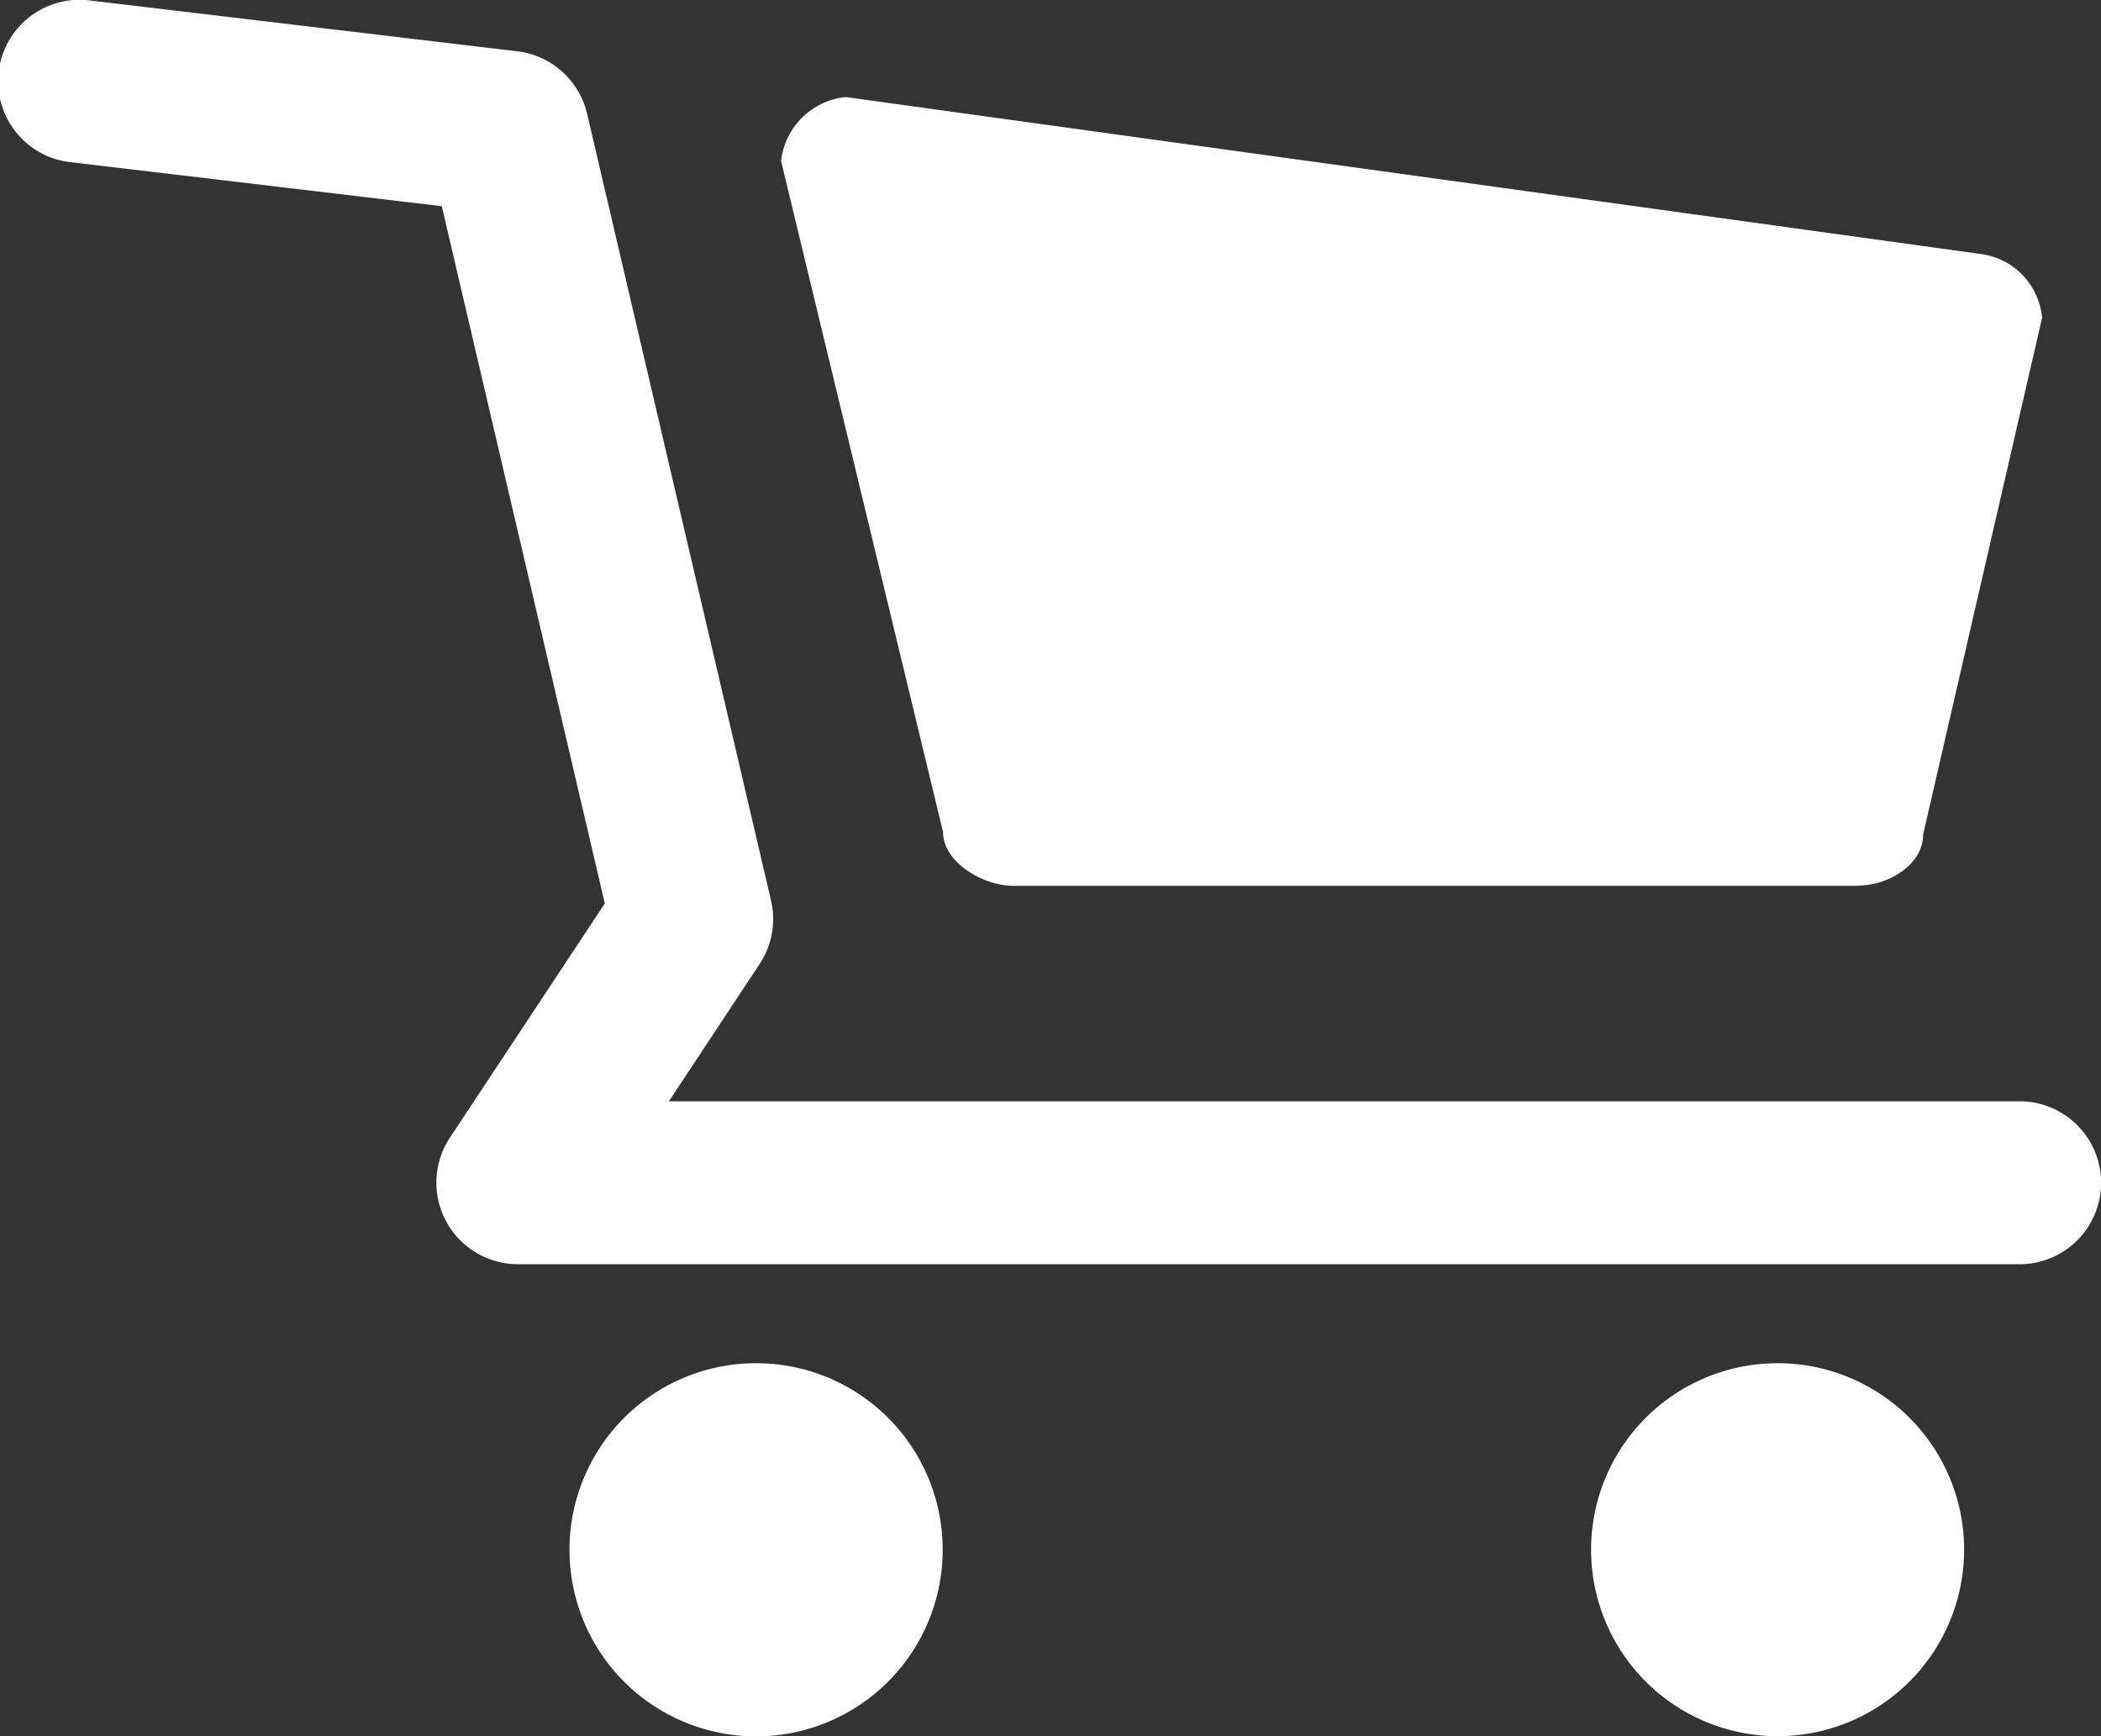 <svg xmlns="http://www.w3.org/2000/svg" width="22.361" height="18.481" viewBox="0 0 22.361 18.481">
  <rect x="0" y="0" width="22.361" height="18.481" fill="#333333" stroke="none"/>
  <defs>
    <style>
      .cls-1 {
        fill: #fff;
      }
    </style>
  </defs>
  <g id="Group_12179" data-name="Group 12179" transform="translate(-2256.005 10601.767)">
    <path id="Path_1651" data-name="Path 1651" class="cls-1" d="M1403.787,932.12h-9c-.32,0-.745-.251-.745-.572l-1.724-7.143a.771.771,0,0,1,.688-.681l12.067,1.669a.753.753,0,0,1,.666.681l-1.266,5.5c0,.32-.367.543-.688.543" transform="translate(872 -11524.458)"/>
    <path id="Path_1652" data-name="Path 1652" class="cls-1" d="M1394.038,939.189a1.986,1.986,0,1,1-1.985-1.987,1.984,1.984,0,0,1,1.985,1.987" transform="translate(872 -11524.458)"/>
    <path id="Path_1653" data-name="Path 1653" class="cls-1" d="M1404.909,939.189a1.985,1.985,0,1,1-1.985-1.987,1.984,1.984,0,0,1,1.985,1.987" transform="translate(872 -11524.458)"/>
    <path id="Path_1654" data-name="Path 1654" class="cls-1" d="M1405.5,936.148h-15.983a.868.868,0,0,1-.724-1.346l1.649-2.494-1.735-7.422-3.936-.467a.867.867,0,1,1,.2-1.722l4.54.54a.868.868,0,0,1,.742.663l1.958,8.376a.868.868,0,0,1-.121.676l-.966,1.462H1405.5a.867.867,0,0,1,0,1.734" transform="translate(872 -11524.458)"/>
  </g>
</svg>
